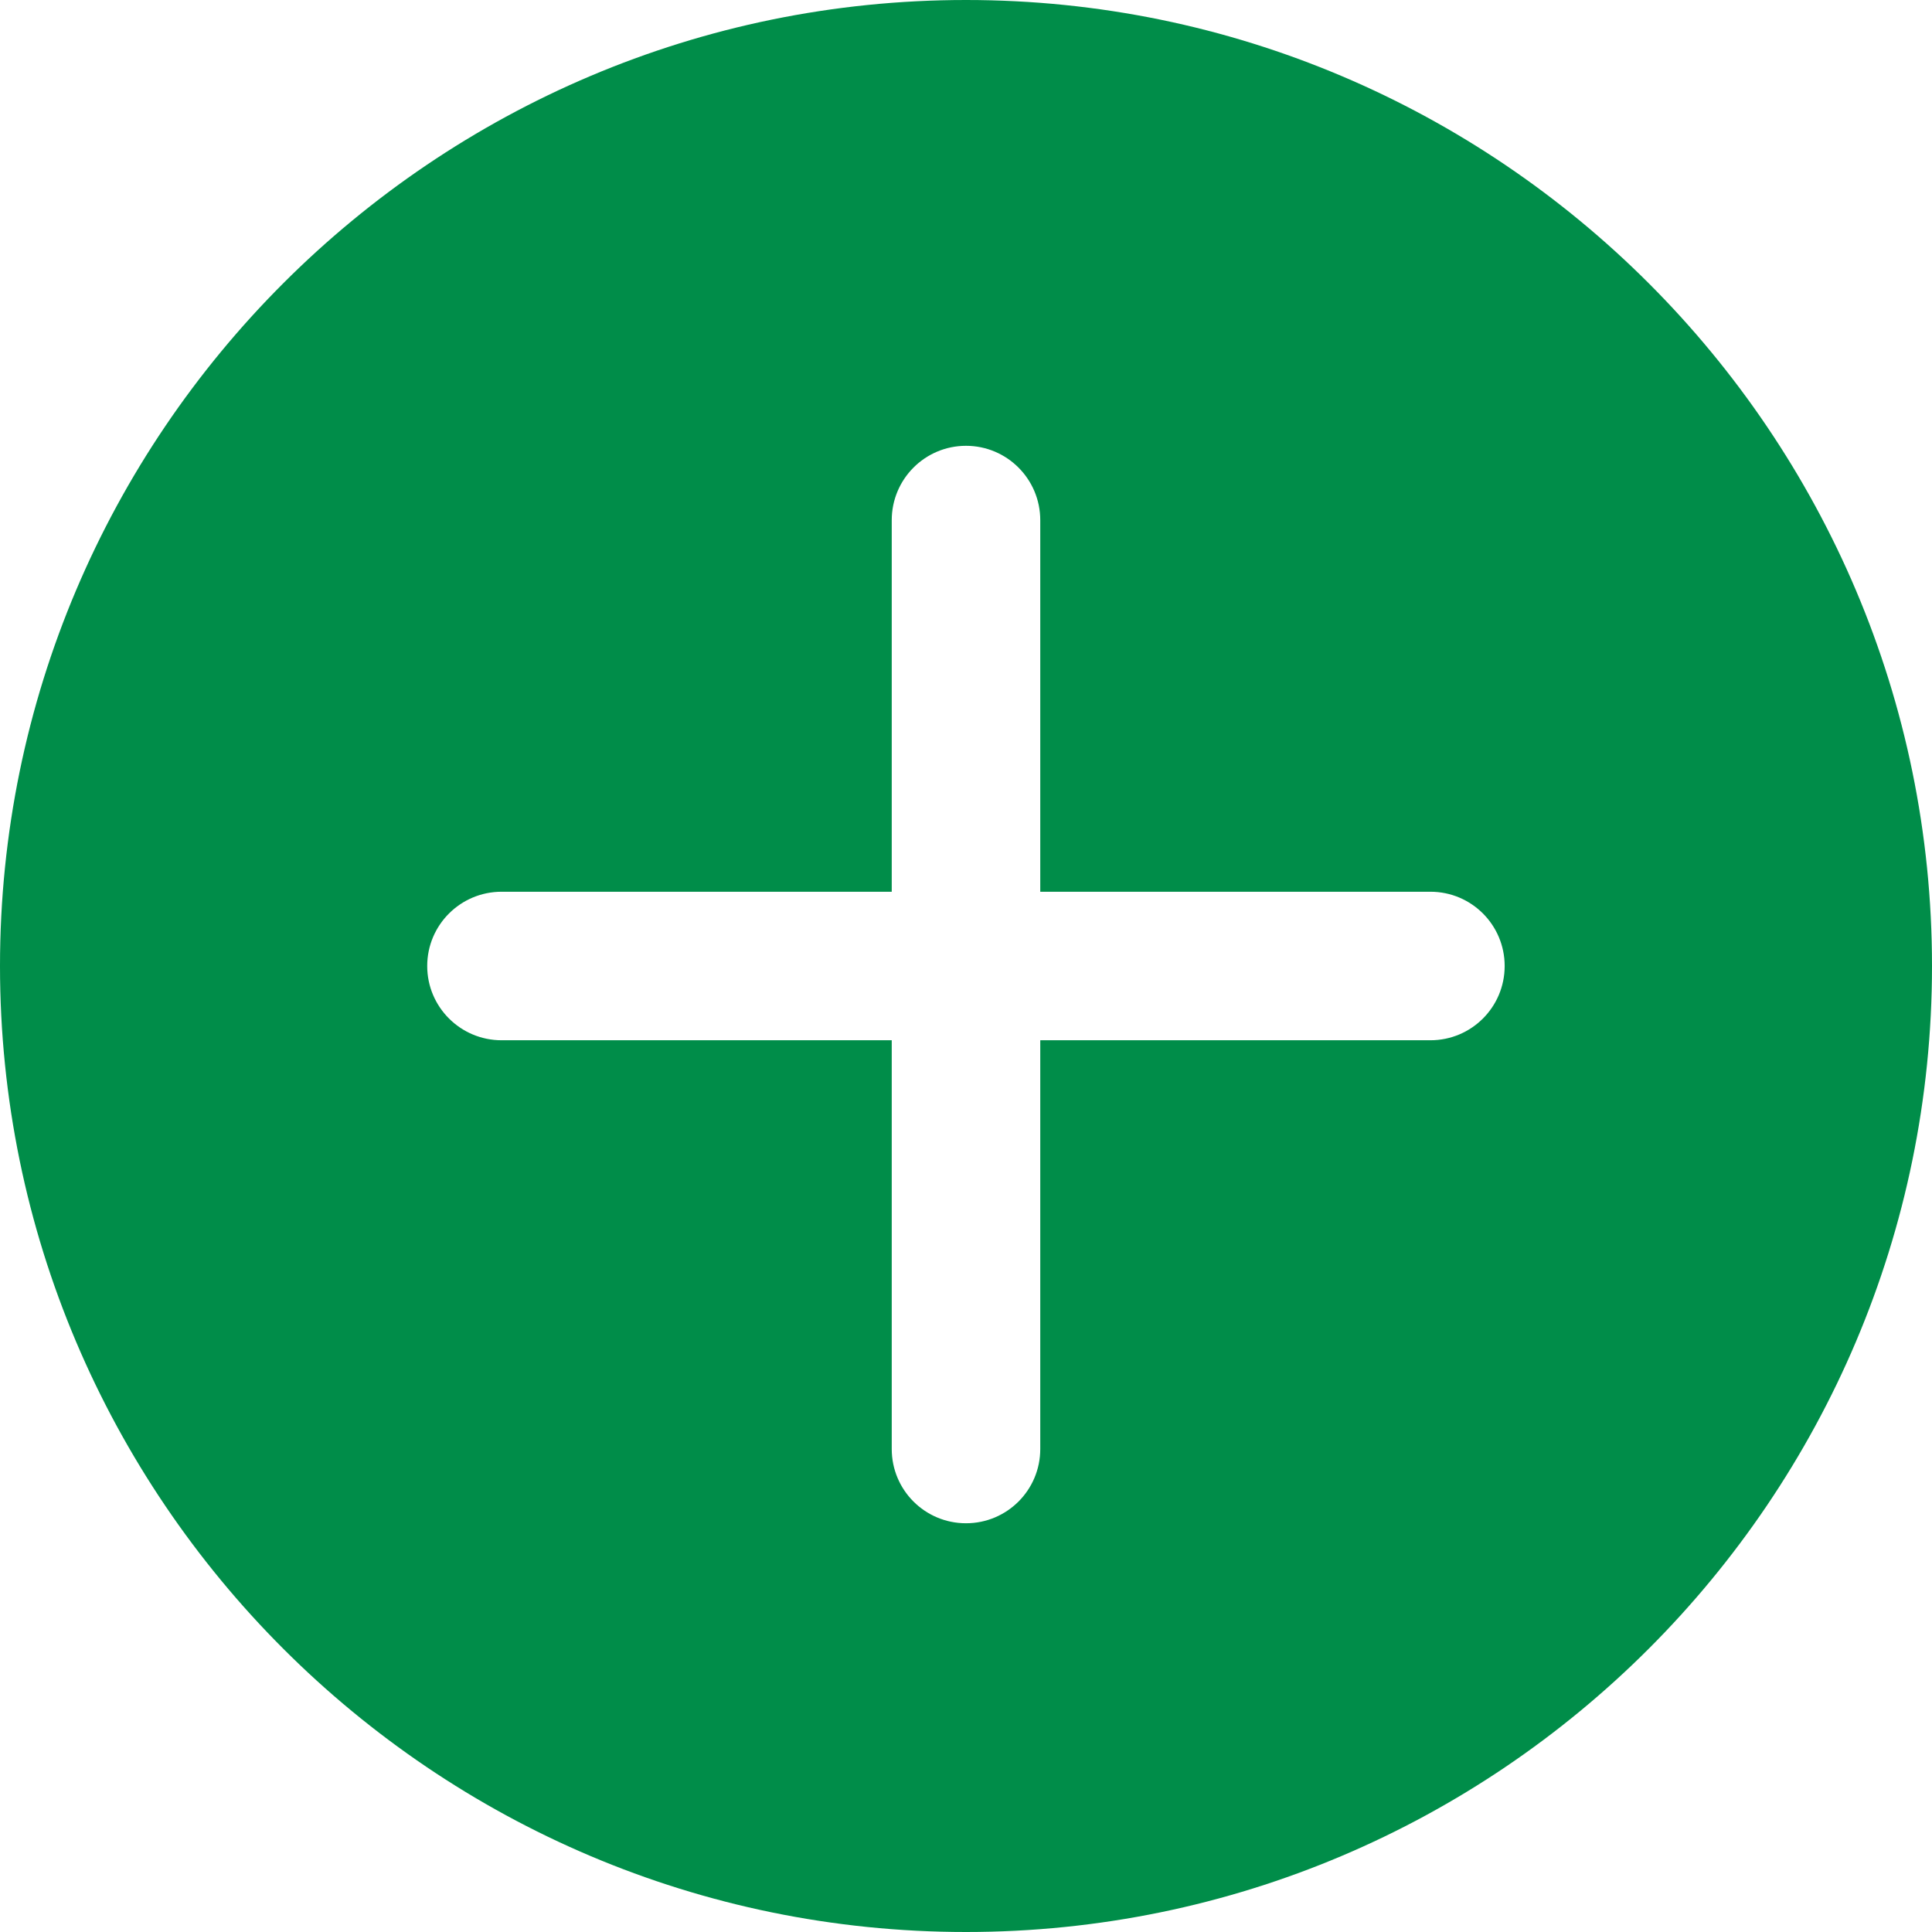 <svg width="16" height="16" viewBox="0 0 16 16" fill="none" xmlns="http://www.w3.org/2000/svg">
<path d="M8 0C3.589 0 0 3.589 0 8C0 12.411 3.589 16 8 16C12.411 16 16 12.411 16 8C16 3.589 12.411 0 8 0ZM11.846 8.615H8.615V12C8.615 12.34 8.34 12.615 8 12.615C7.66 12.615 7.385 12.34 7.385 12V8.615H4.154C3.814 8.615 3.538 8.34 3.538 8C3.538 7.66 3.814 7.385 4.154 7.385H7.385V4.308C7.385 3.968 7.66 3.692 8 3.692C8.34 3.692 8.615 3.968 8.615 4.308V7.385H11.846C12.186 7.385 12.461 7.66 12.461 8C12.461 8.34 12.186 8.615 11.846 8.615Z" fill="#008D49"/>
</svg>
